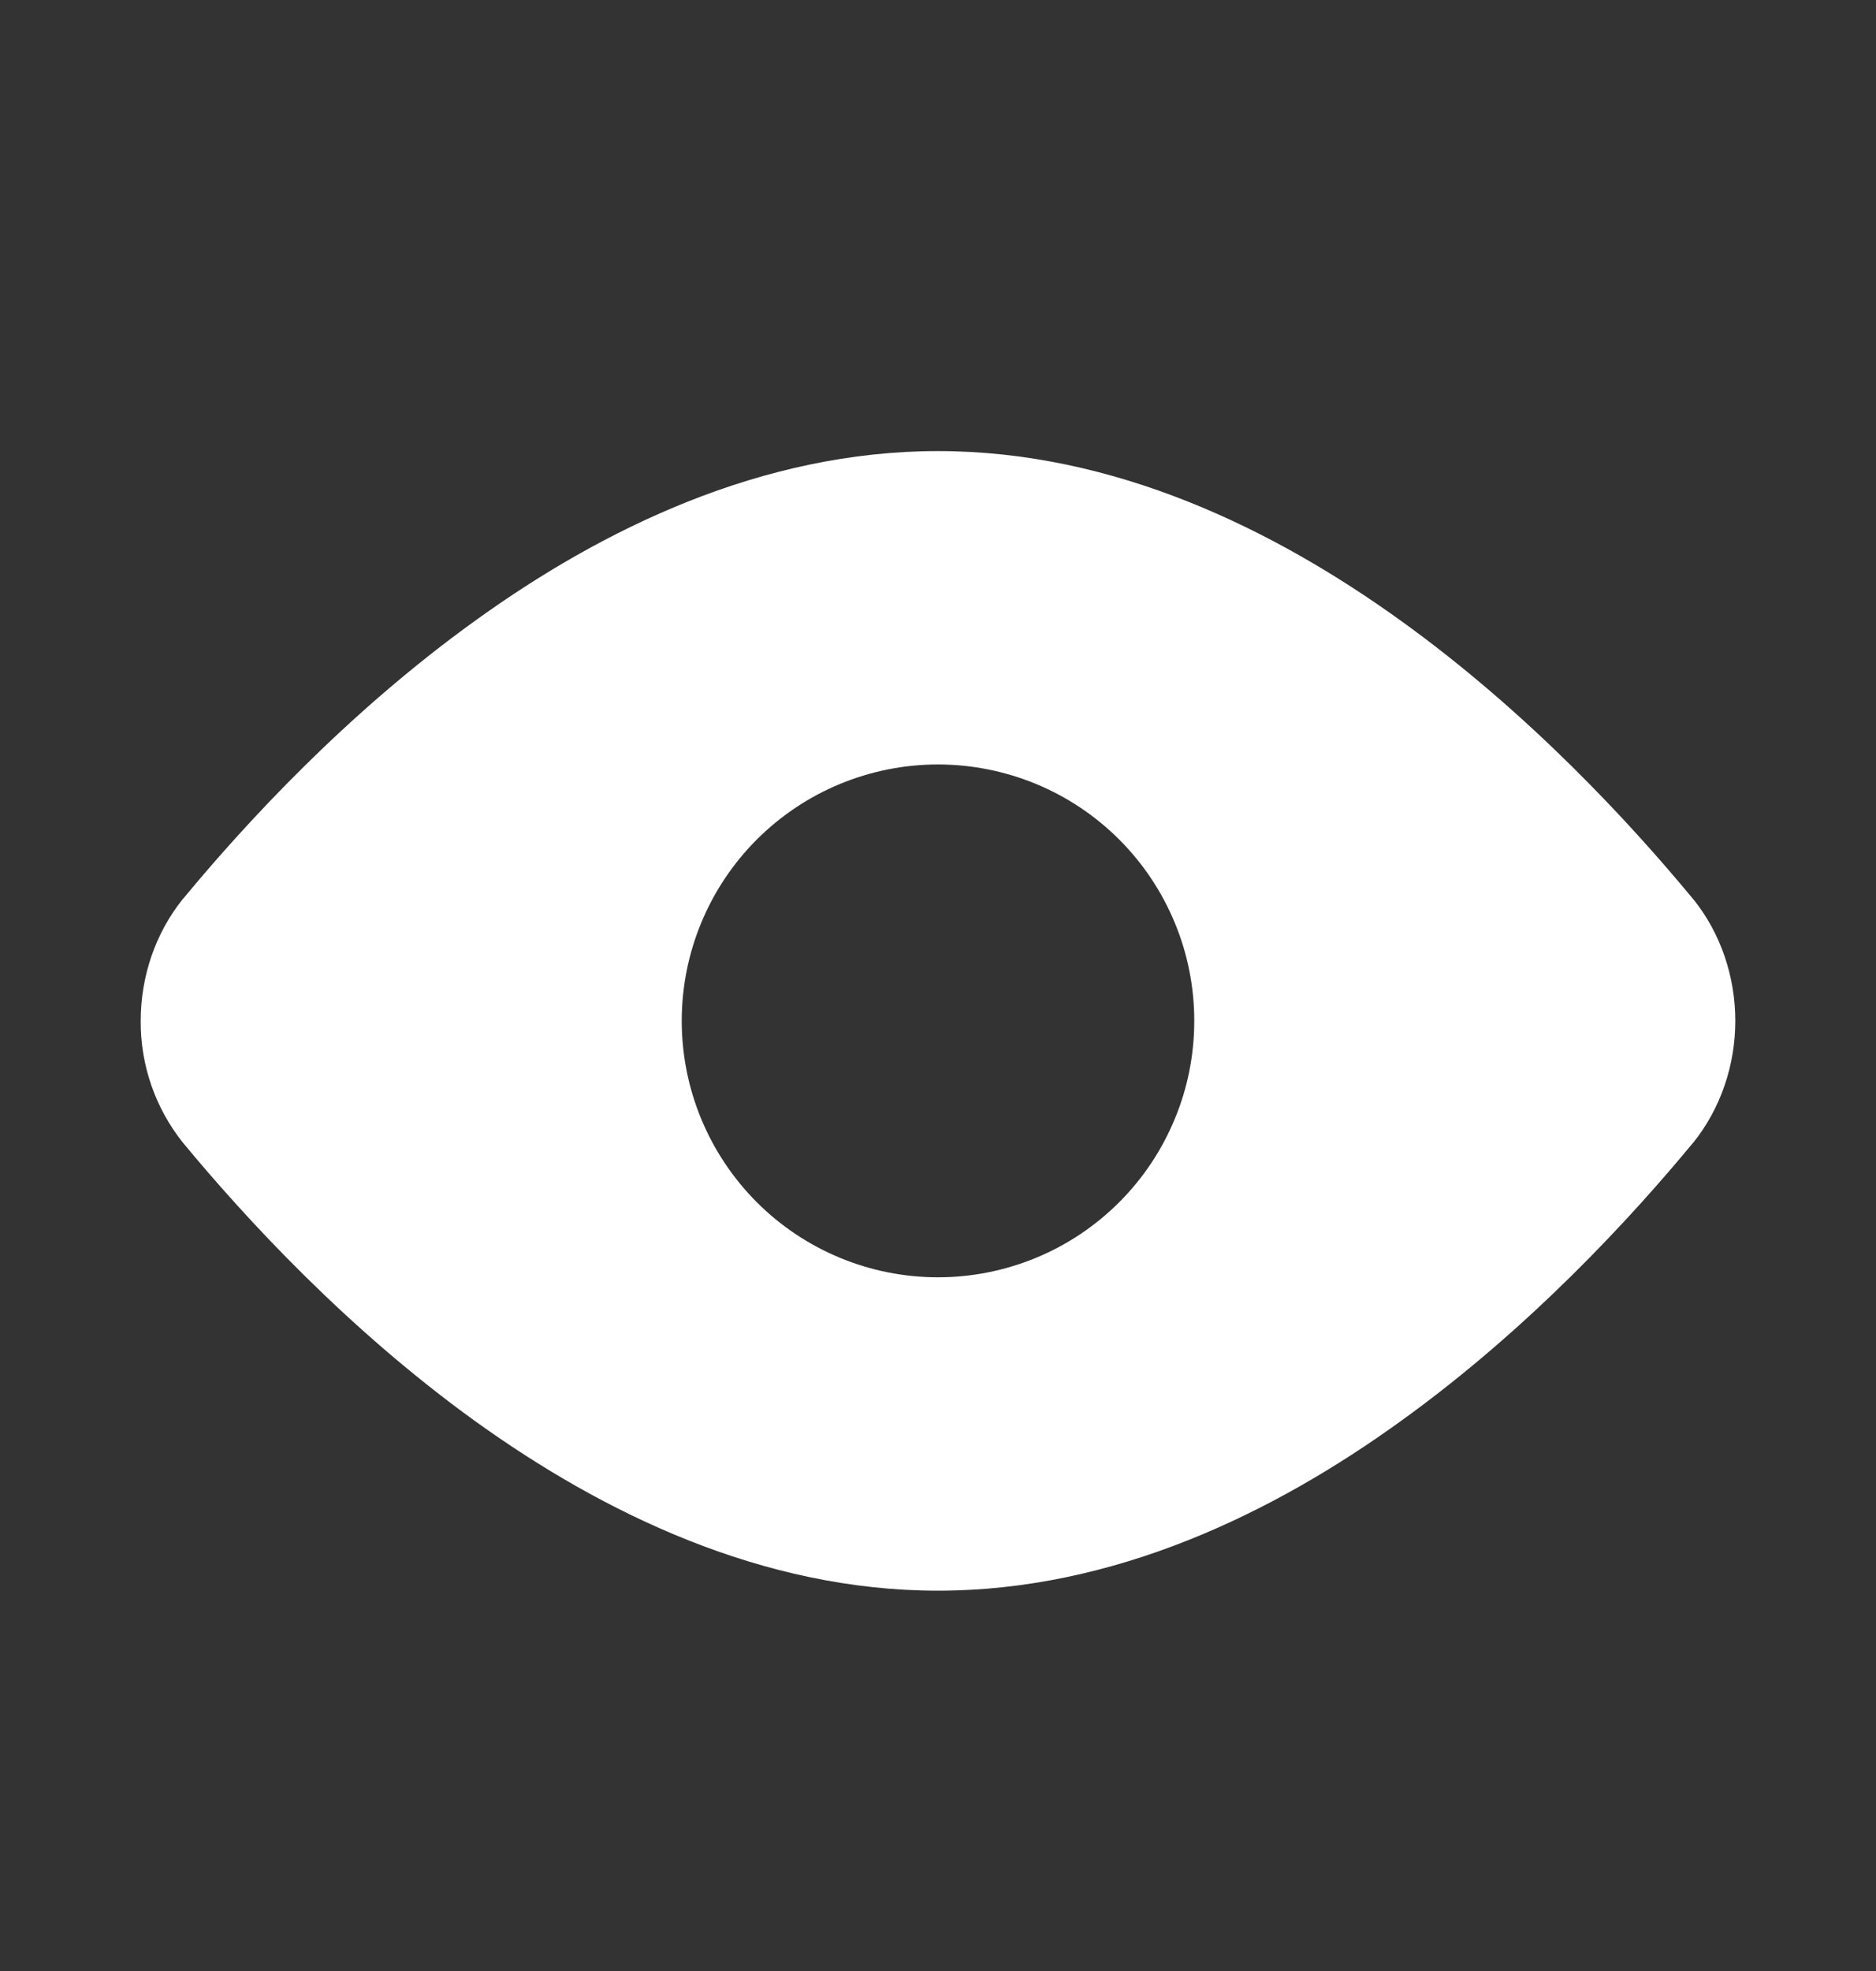<svg width="20" height="21" viewBox="0 0 20 21" fill="none" xmlns="http://www.w3.org/2000/svg">
<rect x="0" y="0" width="20" height="21" fill="#333333" stroke="none"/>
<path fill-rule="evenodd" clip-rule="evenodd" d="M5.062 6.616C6.425 5.632 8.125 4.806 10 4.806C11.875 4.806 13.575 5.634 14.938 6.616C16.308 7.602 17.391 8.782 18.047 9.575L18.053 9.581C18.346 9.946 18.5 10.408 18.5 10.877C18.5 11.346 18.346 11.807 18.053 12.173L18.047 12.179C17.391 12.972 16.308 14.152 14.938 15.138C13.575 16.123 11.875 16.948 10 16.948C8.125 16.948 6.425 16.12 5.062 15.139C3.692 14.151 2.609 12.97 1.953 12.178L1.947 12.171C1.655 11.803 1.497 11.347 1.5 10.877C1.5 10.408 1.654 9.947 1.947 9.581L1.953 9.575C2.609 8.782 3.692 7.602 5.062 6.616ZM10 13.609C10.359 13.609 10.714 13.538 11.046 13.401C11.377 13.264 11.678 13.063 11.932 12.809C12.186 12.555 12.387 12.254 12.524 11.922C12.662 11.591 12.732 11.236 12.732 10.877C12.732 10.518 12.662 10.163 12.524 9.831C12.387 9.5 12.186 9.199 11.932 8.945C11.678 8.691 11.377 8.49 11.046 8.353C10.714 8.216 10.359 8.145 10 8.145C9.275 8.145 8.58 8.433 8.068 8.945C7.556 9.457 7.268 10.152 7.268 10.877C7.268 11.602 7.556 12.296 8.068 12.809C8.58 13.321 9.275 13.609 10 13.609Z" fill="white"/>
</svg>
